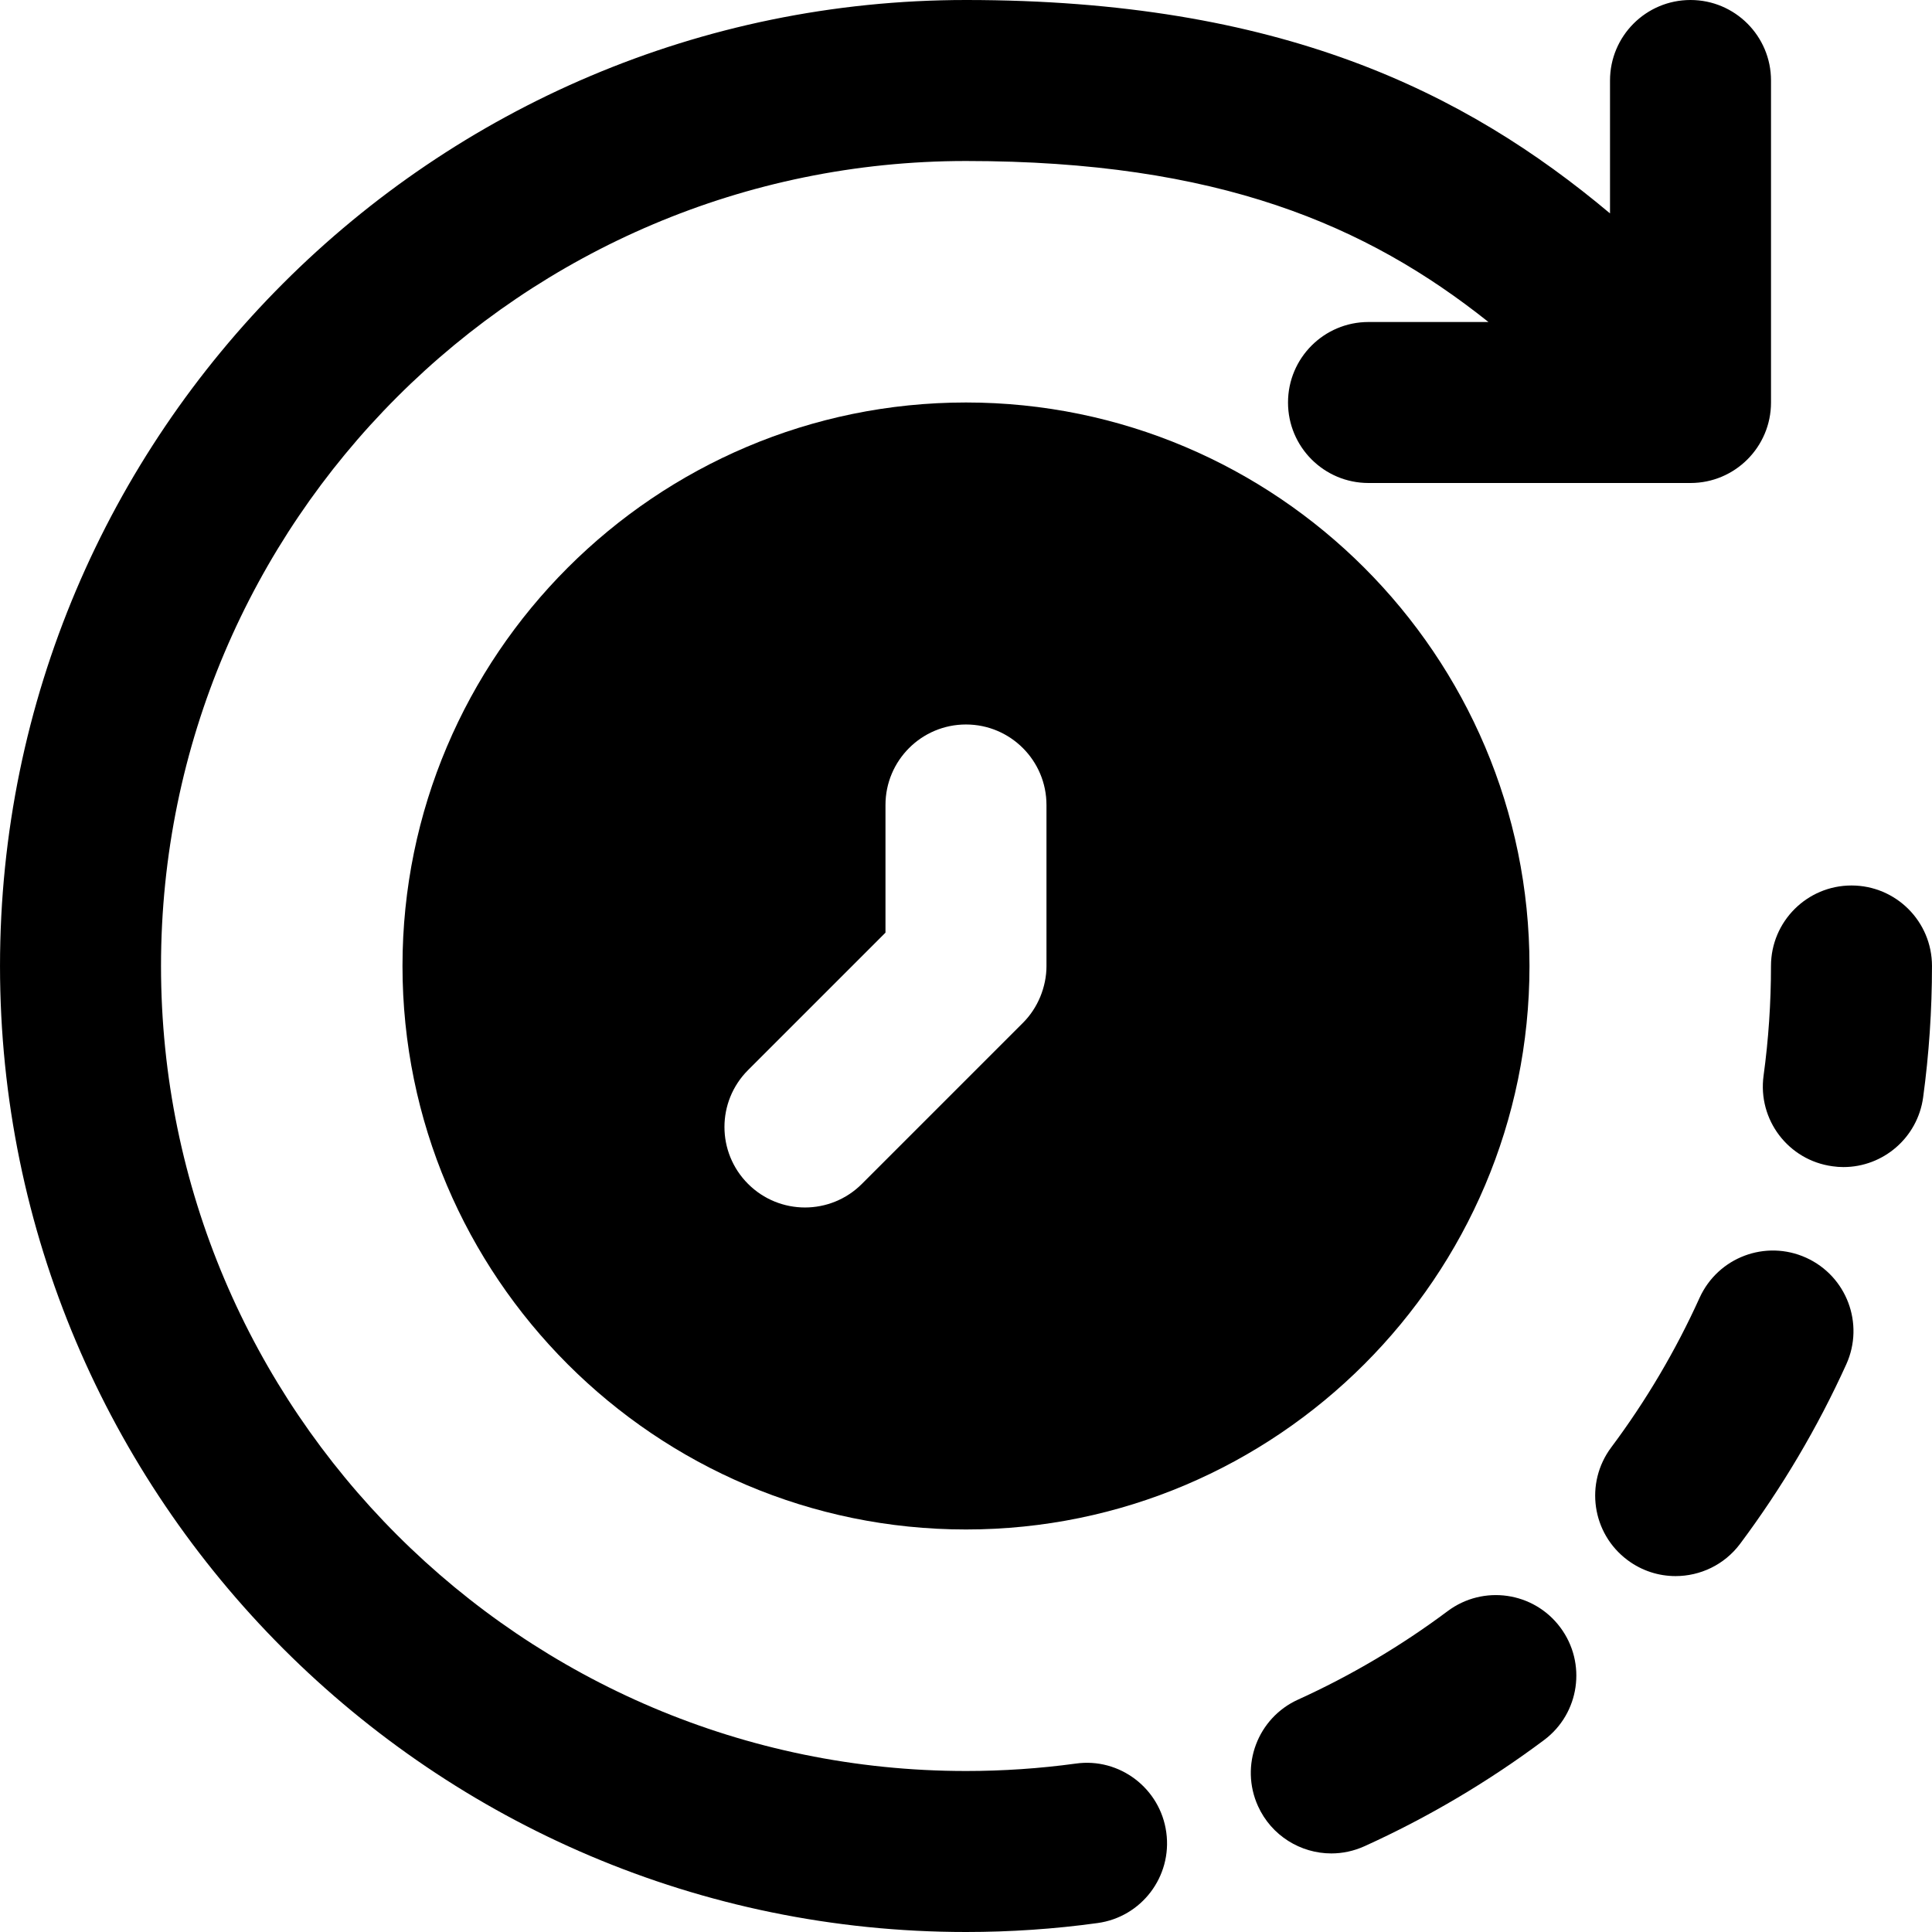 <?xml version="1.0" encoding="iso-8859-1"?>
<!-- Uploaded to: SVG Repo, www.svgrepo.com, Generator: SVG Repo Mixer Tools -->
<svg fill="#000000" height="800px" width="800px" version="1.1" id="Layer_1" xmlns="http://www.w3.org/2000/svg" xmlns:xlink="http://www.w3.org/1999/xlink" 
	 viewBox="0 0 512 512" xml:space="preserve">
<g>
	<g>
		<g>
			<path d="M285.059,467.371c-9.515,1.301-19.307,1.963-29.056,1.963C138.371,469.333,42.67,373.632,42.67,256
				S138.371,42.667,256.003,42.667c66.837,0,106.24,17.003,138.453,42.667H362.67c-11.797,0-21.333,9.557-21.333,21.333
				S350.873,128,362.67,128h85.333c11.776,0,21.333-9.557,21.333-21.333V21.333C469.337,9.557,459.779,0,448.003,0
				c-11.797,0-21.333,9.557-21.333,21.333v35.221C388.099,24.171,339.011,0,256.003,0c-141.163,0-256,114.837-256,256
				c0,141.141,114.837,256,256,256c11.691,0,23.403-0.789,34.837-2.368c11.669-1.579,19.84-12.331,18.24-24.021
				C307.502,473.941,296.686,465.707,285.059,467.371z"/>
			<path d="M478.642,333.308c-10.752-4.864-23.36-0.107-28.245,10.645c-6.315,13.952-14.187,27.285-23.403,39.616
				c-7.061,9.451-5.141,22.805,4.309,29.867c3.819,2.859,8.299,4.245,12.736,4.245c6.507,0,12.928-2.965,17.109-8.555
				c11.072-14.827,20.544-30.827,28.139-47.573C494.152,350.801,489.373,338.172,478.642,333.308z"/>
			<path d="M383.643,426.965c-12.331,9.216-25.685,17.109-39.637,23.445c-10.731,4.864-15.488,17.493-10.624,28.224
				c3.563,7.872,11.328,12.544,19.435,12.544c2.944,0,5.931-0.619,8.811-1.92c16.747-7.595,32.768-17.067,47.552-28.117
				c9.451-7.061,11.371-20.416,4.309-29.867C406.448,421.845,393.093,419.904,383.643,426.965z"/>
			<path d="M490.663,234.662c-11.776,0-21.333,9.557-21.333,21.333c0,9.771-0.661,19.541-1.963,29.056
				c-1.6,11.691,6.571,22.443,18.261,24.021c0.981,0.149,1.941,0.213,2.901,0.213c10.517,0,19.648-7.765,21.12-18.453
				c1.557-11.435,2.347-23.147,2.347-34.837C511.997,244.22,502.461,234.662,490.663,234.662z"/>
			<path d="M255.997,106.662c-82.347,0-149.333,66.987-149.333,149.333s66.987,149.333,149.333,149.333
				S405.33,338.342,405.33,255.996S338.343,106.662,255.997,106.662z M277.33,255.996c0,2.773-0.576,5.547-1.643,8.149
				c-1.088,2.624-2.645,4.971-4.608,6.933l-42.667,42.667c-4.16,4.16-9.621,6.251-15.083,6.251c-5.461,0-10.923-2.091-15.083-6.251
				c-8.341-8.341-8.341-21.824,0-30.165l36.416-36.416v-33.835c0-11.776,9.557-21.333,21.333-21.333
				c11.776,0,21.333,9.557,21.333,21.333V255.996z"/>
		</g>
	</g>
</g>
</svg>